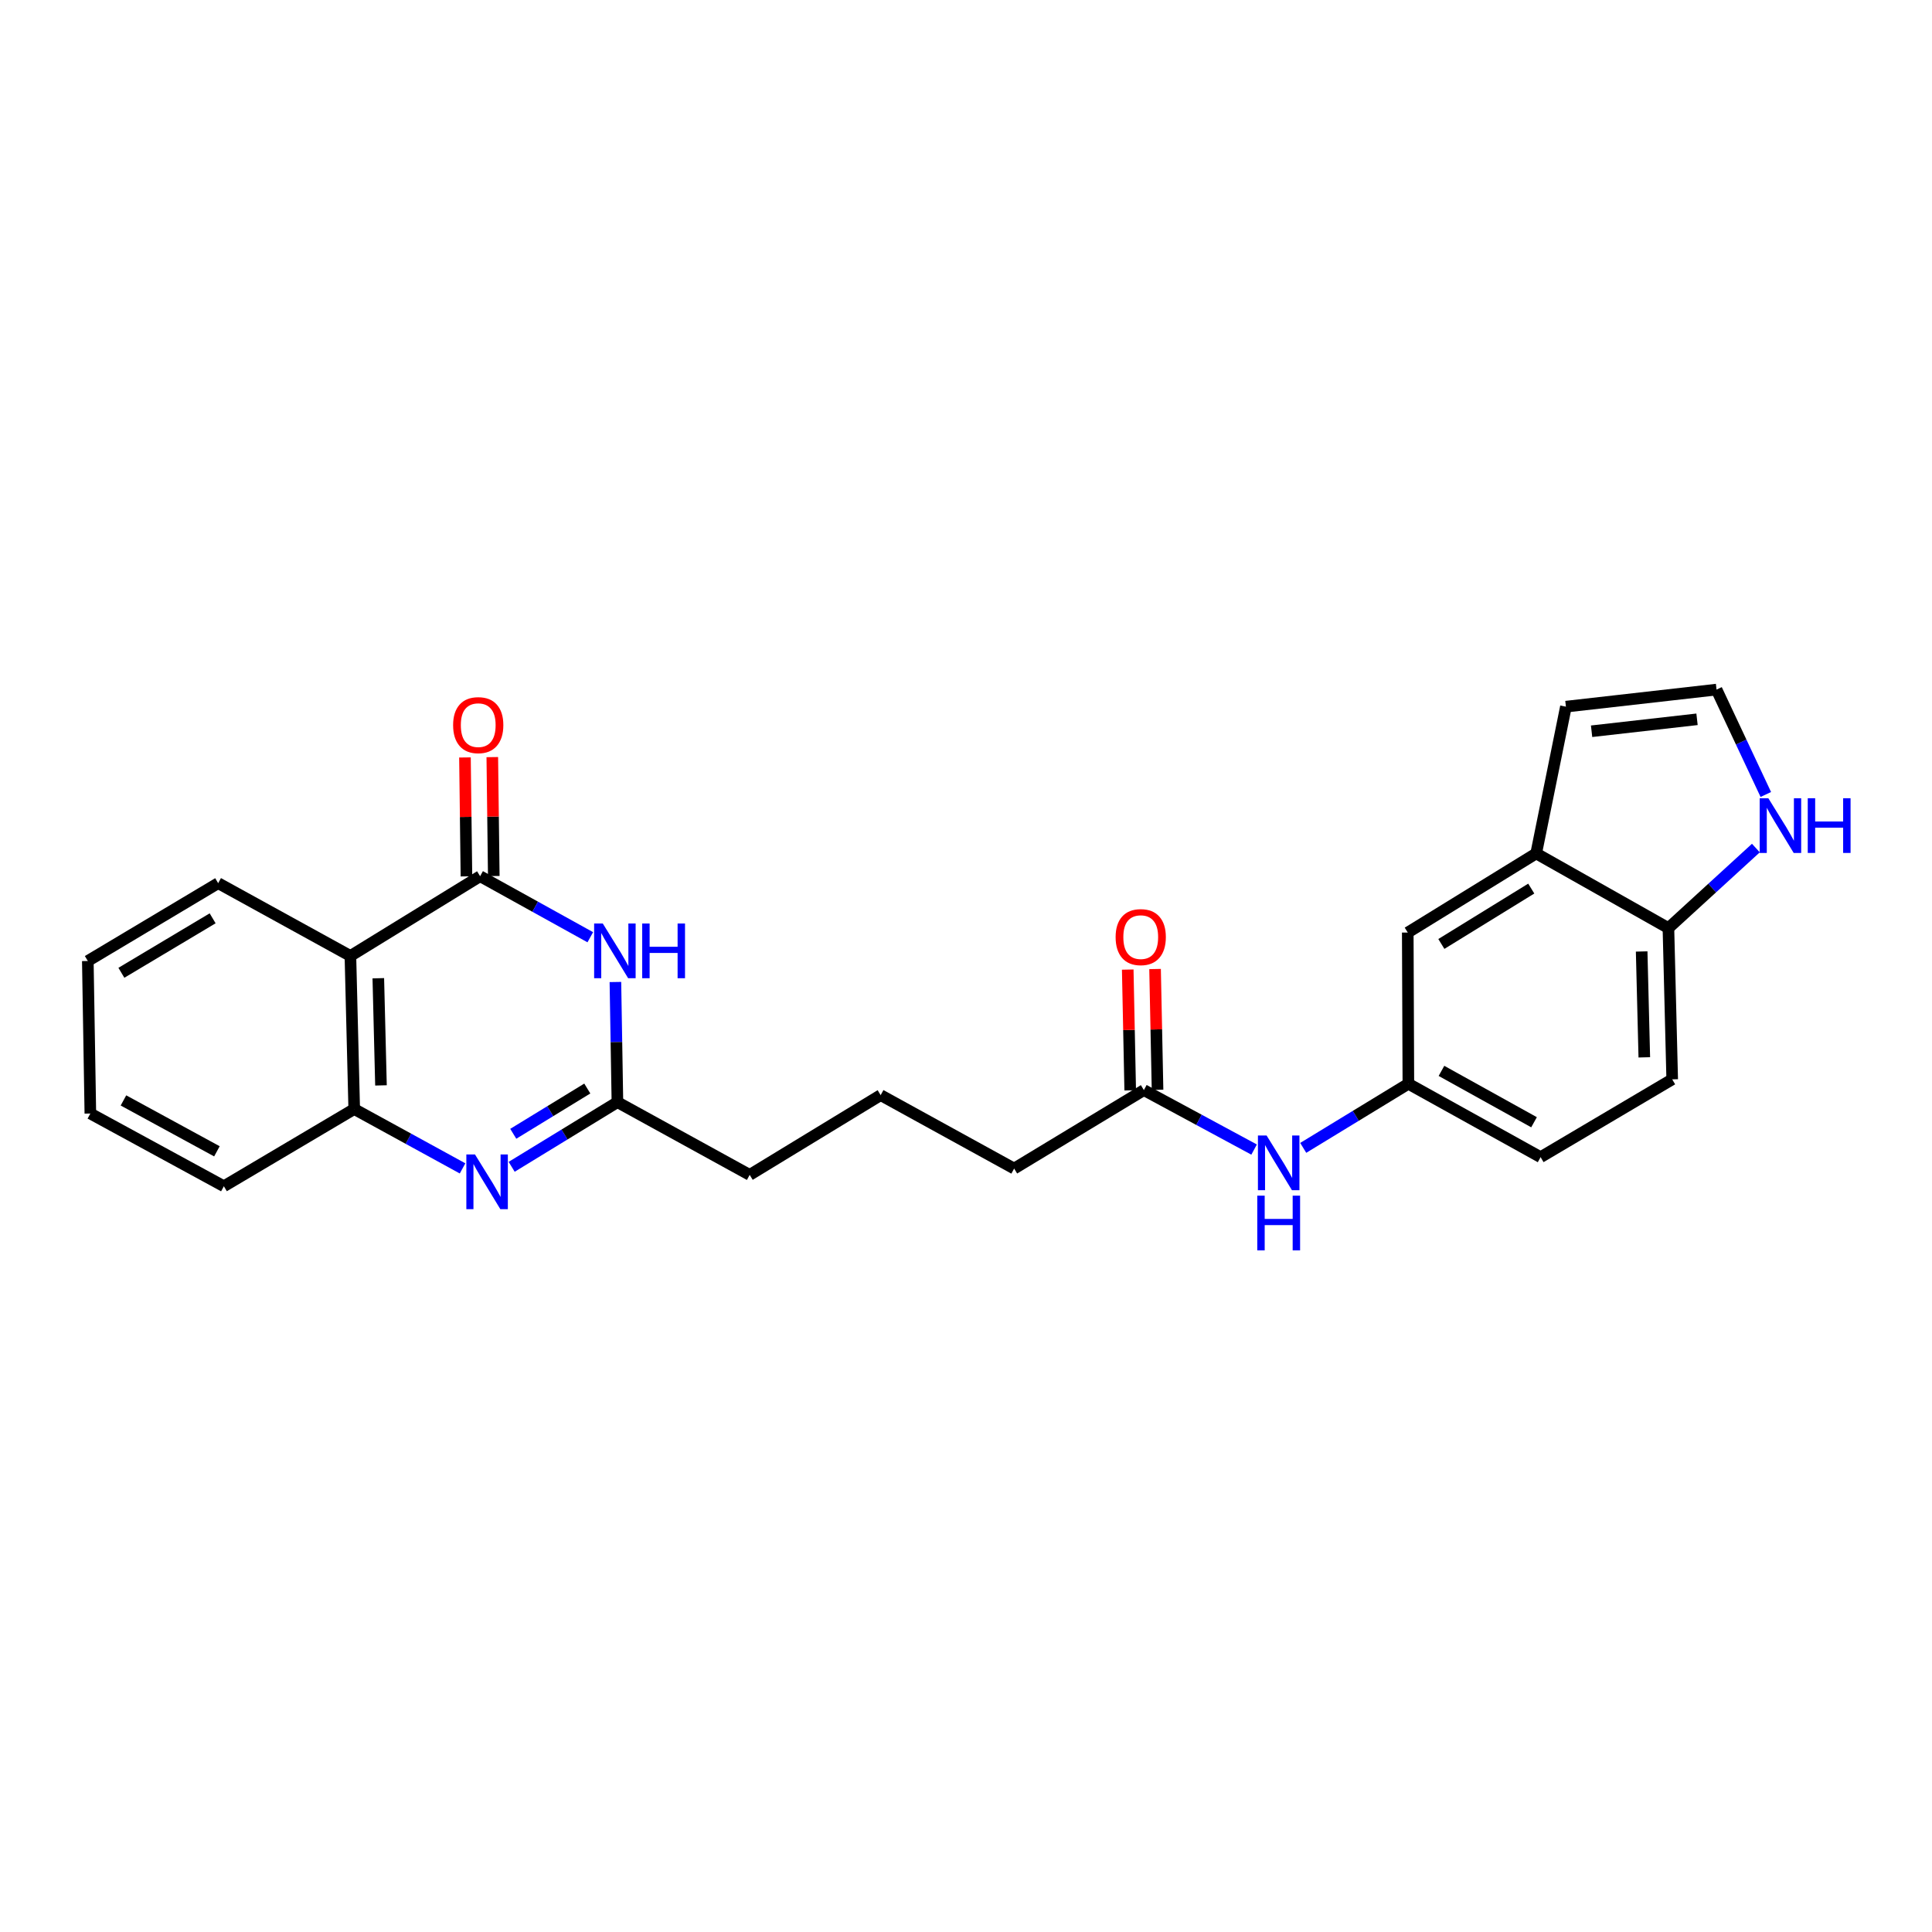 <?xml version='1.0' encoding='iso-8859-1'?>
<svg version='1.1' baseProfile='full'
              xmlns='http://www.w3.org/2000/svg'
                      xmlns:rdkit='http://www.rdkit.org/xml'
                      xmlns:xlink='http://www.w3.org/1999/xlink'
                  xml:space='preserve'
width='1000px' height='1000px' viewBox='0 0 1000 1000'>
<!-- END OF HEADER -->
<rect style='opacity:1.0;fill:#FFFFFF;stroke:none' width='1000' height='1000' x='0' y='0'> </rect>
<path class='bond-0' d='M 248.504,453.522 L 277.017,469.317' style='fill:none;fill-rule:evenodd;stroke:#000000;stroke-width:6px;stroke-linecap:butt;stroke-linejoin:miter;stroke-opacity:1' />
<path class='bond-0' d='M 277.017,469.317 L 305.529,485.113' style='fill:none;fill-rule:evenodd;stroke:#0000FF;stroke-width:6px;stroke-linecap:butt;stroke-linejoin:miter;stroke-opacity:1' />
<path class='bond-2' d='M 248.504,453.522 L 181.371,494.8' style='fill:none;fill-rule:evenodd;stroke:#000000;stroke-width:6px;stroke-linecap:butt;stroke-linejoin:miter;stroke-opacity:1' />
<path class='bond-11' d='M 255.578,453.434 L 255.195,422.657' style='fill:none;fill-rule:evenodd;stroke:#000000;stroke-width:6px;stroke-linecap:butt;stroke-linejoin:miter;stroke-opacity:1' />
<path class='bond-11' d='M 255.195,422.657 L 254.812,391.879' style='fill:none;fill-rule:evenodd;stroke:#FF0000;stroke-width:6px;stroke-linecap:butt;stroke-linejoin:miter;stroke-opacity:1' />
<path class='bond-11' d='M 241.43,453.61 L 241.046,422.833' style='fill:none;fill-rule:evenodd;stroke:#000000;stroke-width:6px;stroke-linecap:butt;stroke-linejoin:miter;stroke-opacity:1' />
<path class='bond-11' d='M 241.046,422.833 L 240.663,392.055' style='fill:none;fill-rule:evenodd;stroke:#FF0000;stroke-width:6px;stroke-linecap:butt;stroke-linejoin:miter;stroke-opacity:1' />
<path class='bond-3' d='M 318.533,508.285 L 319.054,539.378' style='fill:none;fill-rule:evenodd;stroke:#0000FF;stroke-width:6px;stroke-linecap:butt;stroke-linejoin:miter;stroke-opacity:1' />
<path class='bond-3' d='M 319.054,539.378 L 319.575,570.47' style='fill:none;fill-rule:evenodd;stroke:#000000;stroke-width:6px;stroke-linecap:butt;stroke-linejoin:miter;stroke-opacity:1' />
<path class='bond-1' d='M 239.42,604.759 L 211.382,589.399' style='fill:none;fill-rule:evenodd;stroke:#0000FF;stroke-width:6px;stroke-linecap:butt;stroke-linejoin:miter;stroke-opacity:1' />
<path class='bond-1' d='M 211.382,589.399 L 183.344,574.039' style='fill:none;fill-rule:evenodd;stroke:#000000;stroke-width:6px;stroke-linecap:butt;stroke-linejoin:miter;stroke-opacity:1' />
<path class='bond-25' d='M 264.837,603.941 L 292.206,587.206' style='fill:none;fill-rule:evenodd;stroke:#0000FF;stroke-width:6px;stroke-linecap:butt;stroke-linejoin:miter;stroke-opacity:1' />
<path class='bond-25' d='M 292.206,587.206 L 319.575,570.47' style='fill:none;fill-rule:evenodd;stroke:#000000;stroke-width:6px;stroke-linecap:butt;stroke-linejoin:miter;stroke-opacity:1' />
<path class='bond-25' d='M 265.666,586.849 L 284.825,575.134' style='fill:none;fill-rule:evenodd;stroke:#0000FF;stroke-width:6px;stroke-linecap:butt;stroke-linejoin:miter;stroke-opacity:1' />
<path class='bond-25' d='M 284.825,575.134 L 303.983,563.419' style='fill:none;fill-rule:evenodd;stroke:#000000;stroke-width:6px;stroke-linecap:butt;stroke-linejoin:miter;stroke-opacity:1' />
<path class='bond-4' d='M 181.371,494.8 L 183.344,574.039' style='fill:none;fill-rule:evenodd;stroke:#000000;stroke-width:6px;stroke-linecap:butt;stroke-linejoin:miter;stroke-opacity:1' />
<path class='bond-4' d='M 195.813,506.334 L 197.194,561.801' style='fill:none;fill-rule:evenodd;stroke:#000000;stroke-width:6px;stroke-linecap:butt;stroke-linejoin:miter;stroke-opacity:1' />
<path class='bond-18' d='M 181.371,494.8 L 112.925,457.123' style='fill:none;fill-rule:evenodd;stroke:#000000;stroke-width:6px;stroke-linecap:butt;stroke-linejoin:miter;stroke-opacity:1' />
<path class='bond-19' d='M 319.575,570.47 L 388.037,608.117' style='fill:none;fill-rule:evenodd;stroke:#000000;stroke-width:6px;stroke-linecap:butt;stroke-linejoin:miter;stroke-opacity:1' />
<path class='bond-20' d='M 183.344,574.039 L 115.873,613.997' style='fill:none;fill-rule:evenodd;stroke:#000000;stroke-width:6px;stroke-linecap:butt;stroke-linejoin:miter;stroke-opacity:1' />
<path class='bond-5' d='M 795.126,441.739 L 728.654,482.687' style='fill:none;fill-rule:evenodd;stroke:#000000;stroke-width:6px;stroke-linecap:butt;stroke-linejoin:miter;stroke-opacity:1' />
<path class='bond-5' d='M 792.577,459.928 L 746.046,488.592' style='fill:none;fill-rule:evenodd;stroke:#000000;stroke-width:6px;stroke-linecap:butt;stroke-linejoin:miter;stroke-opacity:1' />
<path class='bond-14' d='M 795.126,441.739 L 810.518,365.762' style='fill:none;fill-rule:evenodd;stroke:#000000;stroke-width:6px;stroke-linecap:butt;stroke-linejoin:miter;stroke-opacity:1' />
<path class='bond-27' d='M 795.126,441.739 L 863.572,480.383' style='fill:none;fill-rule:evenodd;stroke:#000000;stroke-width:6px;stroke-linecap:butt;stroke-linejoin:miter;stroke-opacity:1' />
<path class='bond-6' d='M 908.842,438.95 L 886.207,459.666' style='fill:none;fill-rule:evenodd;stroke:#0000FF;stroke-width:6px;stroke-linecap:butt;stroke-linejoin:miter;stroke-opacity:1' />
<path class='bond-6' d='M 886.207,459.666 L 863.572,480.383' style='fill:none;fill-rule:evenodd;stroke:#000000;stroke-width:6px;stroke-linecap:butt;stroke-linejoin:miter;stroke-opacity:1' />
<path class='bond-28' d='M 913.981,411.217 L 901.228,384.072' style='fill:none;fill-rule:evenodd;stroke:#0000FF;stroke-width:6px;stroke-linecap:butt;stroke-linejoin:miter;stroke-opacity:1' />
<path class='bond-28' d='M 901.228,384.072 L 888.476,356.926' style='fill:none;fill-rule:evenodd;stroke:#000000;stroke-width:6px;stroke-linecap:butt;stroke-linejoin:miter;stroke-opacity:1' />
<path class='bond-7' d='M 863.572,480.383 L 865.53,558.671' style='fill:none;fill-rule:evenodd;stroke:#000000;stroke-width:6px;stroke-linecap:butt;stroke-linejoin:miter;stroke-opacity:1' />
<path class='bond-7' d='M 849.72,492.48 L 851.091,547.281' style='fill:none;fill-rule:evenodd;stroke:#000000;stroke-width:6px;stroke-linecap:butt;stroke-linejoin:miter;stroke-opacity:1' />
<path class='bond-8' d='M 888.476,356.926 L 810.518,365.762' style='fill:none;fill-rule:evenodd;stroke:#000000;stroke-width:6px;stroke-linecap:butt;stroke-linejoin:miter;stroke-opacity:1' />
<path class='bond-8' d='M 878.376,372.311 L 823.805,378.496' style='fill:none;fill-rule:evenodd;stroke:#000000;stroke-width:6px;stroke-linecap:butt;stroke-linejoin:miter;stroke-opacity:1' />
<path class='bond-9' d='M 592.069,564.229 L 524.92,604.846' style='fill:none;fill-rule:evenodd;stroke:#000000;stroke-width:6px;stroke-linecap:butt;stroke-linejoin:miter;stroke-opacity:1' />
<path class='bond-10' d='M 592.069,564.229 L 620.595,579.623' style='fill:none;fill-rule:evenodd;stroke:#000000;stroke-width:6px;stroke-linecap:butt;stroke-linejoin:miter;stroke-opacity:1' />
<path class='bond-10' d='M 620.595,579.623 L 649.121,595.017' style='fill:none;fill-rule:evenodd;stroke:#0000FF;stroke-width:6px;stroke-linecap:butt;stroke-linejoin:miter;stroke-opacity:1' />
<path class='bond-15' d='M 599.142,564.083 L 598.501,532.823' style='fill:none;fill-rule:evenodd;stroke:#000000;stroke-width:6px;stroke-linecap:butt;stroke-linejoin:miter;stroke-opacity:1' />
<path class='bond-15' d='M 598.501,532.823 L 597.859,501.563' style='fill:none;fill-rule:evenodd;stroke:#FF0000;stroke-width:6px;stroke-linecap:butt;stroke-linejoin:miter;stroke-opacity:1' />
<path class='bond-15' d='M 584.996,564.374 L 584.354,533.114' style='fill:none;fill-rule:evenodd;stroke:#000000;stroke-width:6px;stroke-linecap:butt;stroke-linejoin:miter;stroke-opacity:1' />
<path class='bond-15' d='M 584.354,533.114 L 583.712,501.853' style='fill:none;fill-rule:evenodd;stroke:#FF0000;stroke-width:6px;stroke-linecap:butt;stroke-linejoin:miter;stroke-opacity:1' />
<path class='bond-12' d='M 674.549,594.137 L 701.758,577.548' style='fill:none;fill-rule:evenodd;stroke:#0000FF;stroke-width:6px;stroke-linecap:butt;stroke-linejoin:miter;stroke-opacity:1' />
<path class='bond-12' d='M 701.758,577.548 L 728.968,560.959' style='fill:none;fill-rule:evenodd;stroke:#000000;stroke-width:6px;stroke-linecap:butt;stroke-linejoin:miter;stroke-opacity:1' />
<path class='bond-13' d='M 728.968,560.959 L 728.654,482.687' style='fill:none;fill-rule:evenodd;stroke:#000000;stroke-width:6px;stroke-linecap:butt;stroke-linejoin:miter;stroke-opacity:1' />
<path class='bond-17' d='M 728.968,560.959 L 797.414,598.943' style='fill:none;fill-rule:evenodd;stroke:#000000;stroke-width:6px;stroke-linecap:butt;stroke-linejoin:miter;stroke-opacity:1' />
<path class='bond-17' d='M 746.101,554.284 L 794.013,580.873' style='fill:none;fill-rule:evenodd;stroke:#000000;stroke-width:6px;stroke-linecap:butt;stroke-linejoin:miter;stroke-opacity:1' />
<path class='bond-16' d='M 865.53,558.671 L 797.414,598.943' style='fill:none;fill-rule:evenodd;stroke:#000000;stroke-width:6px;stroke-linecap:butt;stroke-linejoin:miter;stroke-opacity:1' />
<path class='bond-23' d='M 112.925,457.123 L 45.455,497.41' style='fill:none;fill-rule:evenodd;stroke:#000000;stroke-width:6px;stroke-linecap:butt;stroke-linejoin:miter;stroke-opacity:1' />
<path class='bond-23' d='M 110.059,475.315 L 62.829,503.516' style='fill:none;fill-rule:evenodd;stroke:#000000;stroke-width:6px;stroke-linecap:butt;stroke-linejoin:miter;stroke-opacity:1' />
<path class='bond-22' d='M 388.037,608.117 L 455.822,566.839' style='fill:none;fill-rule:evenodd;stroke:#000000;stroke-width:6px;stroke-linecap:butt;stroke-linejoin:miter;stroke-opacity:1' />
<path class='bond-26' d='M 115.873,613.997 L 46.767,576.358' style='fill:none;fill-rule:evenodd;stroke:#000000;stroke-width:6px;stroke-linecap:butt;stroke-linejoin:miter;stroke-opacity:1' />
<path class='bond-26' d='M 112.275,595.925 L 63.901,569.578' style='fill:none;fill-rule:evenodd;stroke:#000000;stroke-width:6px;stroke-linecap:butt;stroke-linejoin:miter;stroke-opacity:1' />
<path class='bond-21' d='M 524.92,604.846 L 455.822,566.839' style='fill:none;fill-rule:evenodd;stroke:#000000;stroke-width:6px;stroke-linecap:butt;stroke-linejoin:miter;stroke-opacity:1' />
<path class='bond-24' d='M 45.455,497.41 L 46.767,576.358' style='fill:none;fill-rule:evenodd;stroke:#000000;stroke-width:6px;stroke-linecap:butt;stroke-linejoin:miter;stroke-opacity:1' />
<path  class='atom-1' d='M 312.003 478.007
L 321.283 493.007
Q 322.203 494.487, 323.683 497.167
Q 325.163 499.847, 325.243 500.007
L 325.243 478.007
L 329.003 478.007
L 329.003 506.327
L 325.123 506.327
L 315.163 489.927
Q 314.003 488.007, 312.763 485.807
Q 311.563 483.607, 311.203 482.927
L 311.203 506.327
L 307.523 506.327
L 307.523 478.007
L 312.003 478.007
' fill='#0000FF'/>
<path  class='atom-1' d='M 332.403 478.007
L 336.243 478.007
L 336.243 490.047
L 350.723 490.047
L 350.723 478.007
L 354.563 478.007
L 354.563 506.327
L 350.723 506.327
L 350.723 493.247
L 336.243 493.247
L 336.243 506.327
L 332.403 506.327
L 332.403 478.007
' fill='#0000FF'/>
<path  class='atom-2' d='M 245.86 597.557
L 255.14 612.557
Q 256.06 614.037, 257.54 616.717
Q 259.02 619.397, 259.1 619.557
L 259.1 597.557
L 262.86 597.557
L 262.86 625.877
L 258.98 625.877
L 249.02 609.477
Q 247.86 607.557, 246.62 605.357
Q 245.42 603.157, 245.06 602.477
L 245.06 625.877
L 241.38 625.877
L 241.38 597.557
L 245.86 597.557
' fill='#0000FF'/>
<path  class='atom-7' d='M 915.287 413.162
L 924.567 428.162
Q 925.487 429.642, 926.967 432.322
Q 928.447 435.002, 928.527 435.162
L 928.527 413.162
L 932.287 413.162
L 932.287 441.482
L 928.407 441.482
L 918.447 425.082
Q 917.287 423.162, 916.047 420.962
Q 914.847 418.762, 914.487 418.082
L 914.487 441.482
L 910.807 441.482
L 910.807 413.162
L 915.287 413.162
' fill='#0000FF'/>
<path  class='atom-7' d='M 935.687 413.162
L 939.527 413.162
L 939.527 425.202
L 954.007 425.202
L 954.007 413.162
L 957.847 413.162
L 957.847 441.482
L 954.007 441.482
L 954.007 428.402
L 939.527 428.402
L 939.527 441.482
L 935.687 441.482
L 935.687 413.162
' fill='#0000FF'/>
<path  class='atom-11' d='M 655.583 587.723
L 664.863 602.723
Q 665.783 604.203, 667.263 606.883
Q 668.743 609.563, 668.823 609.723
L 668.823 587.723
L 672.583 587.723
L 672.583 616.043
L 668.703 616.043
L 658.743 599.643
Q 657.583 597.723, 656.343 595.523
Q 655.143 593.323, 654.783 592.643
L 654.783 616.043
L 651.103 616.043
L 651.103 587.723
L 655.583 587.723
' fill='#0000FF'/>
<path  class='atom-11' d='M 650.763 618.875
L 654.603 618.875
L 654.603 630.915
L 669.083 630.915
L 669.083 618.875
L 672.923 618.875
L 672.923 647.195
L 669.083 647.195
L 669.083 634.115
L 654.603 634.115
L 654.603 647.195
L 650.763 647.195
L 650.763 618.875
' fill='#0000FF'/>
<path  class='atom-12' d='M 234.529 375.33
Q 234.529 368.53, 237.889 364.73
Q 241.249 360.93, 247.529 360.93
Q 253.809 360.93, 257.169 364.73
Q 260.529 368.53, 260.529 375.33
Q 260.529 382.21, 257.129 386.13
Q 253.729 390.01, 247.529 390.01
Q 241.289 390.01, 237.889 386.13
Q 234.529 382.25, 234.529 375.33
M 247.529 386.81
Q 251.849 386.81, 254.169 383.93
Q 256.529 381.01, 256.529 375.33
Q 256.529 369.77, 254.169 366.97
Q 251.849 364.13, 247.529 364.13
Q 243.209 364.13, 240.849 366.93
Q 238.529 369.73, 238.529 375.33
Q 238.529 381.05, 240.849 383.93
Q 243.209 386.81, 247.529 386.81
' fill='#FF0000'/>
<path  class='atom-16' d='M 577.442 485.046
Q 577.442 478.246, 580.802 474.446
Q 584.162 470.646, 590.442 470.646
Q 596.722 470.646, 600.082 474.446
Q 603.442 478.246, 603.442 485.046
Q 603.442 491.926, 600.042 495.846
Q 596.642 499.726, 590.442 499.726
Q 584.202 499.726, 580.802 495.846
Q 577.442 491.966, 577.442 485.046
M 590.442 496.526
Q 594.762 496.526, 597.082 493.646
Q 599.442 490.726, 599.442 485.046
Q 599.442 479.486, 597.082 476.686
Q 594.762 473.846, 590.442 473.846
Q 586.122 473.846, 583.762 476.646
Q 581.442 479.446, 581.442 485.046
Q 581.442 490.766, 583.762 493.646
Q 586.122 496.526, 590.442 496.526
' fill='#FF0000'/>
</svg>
